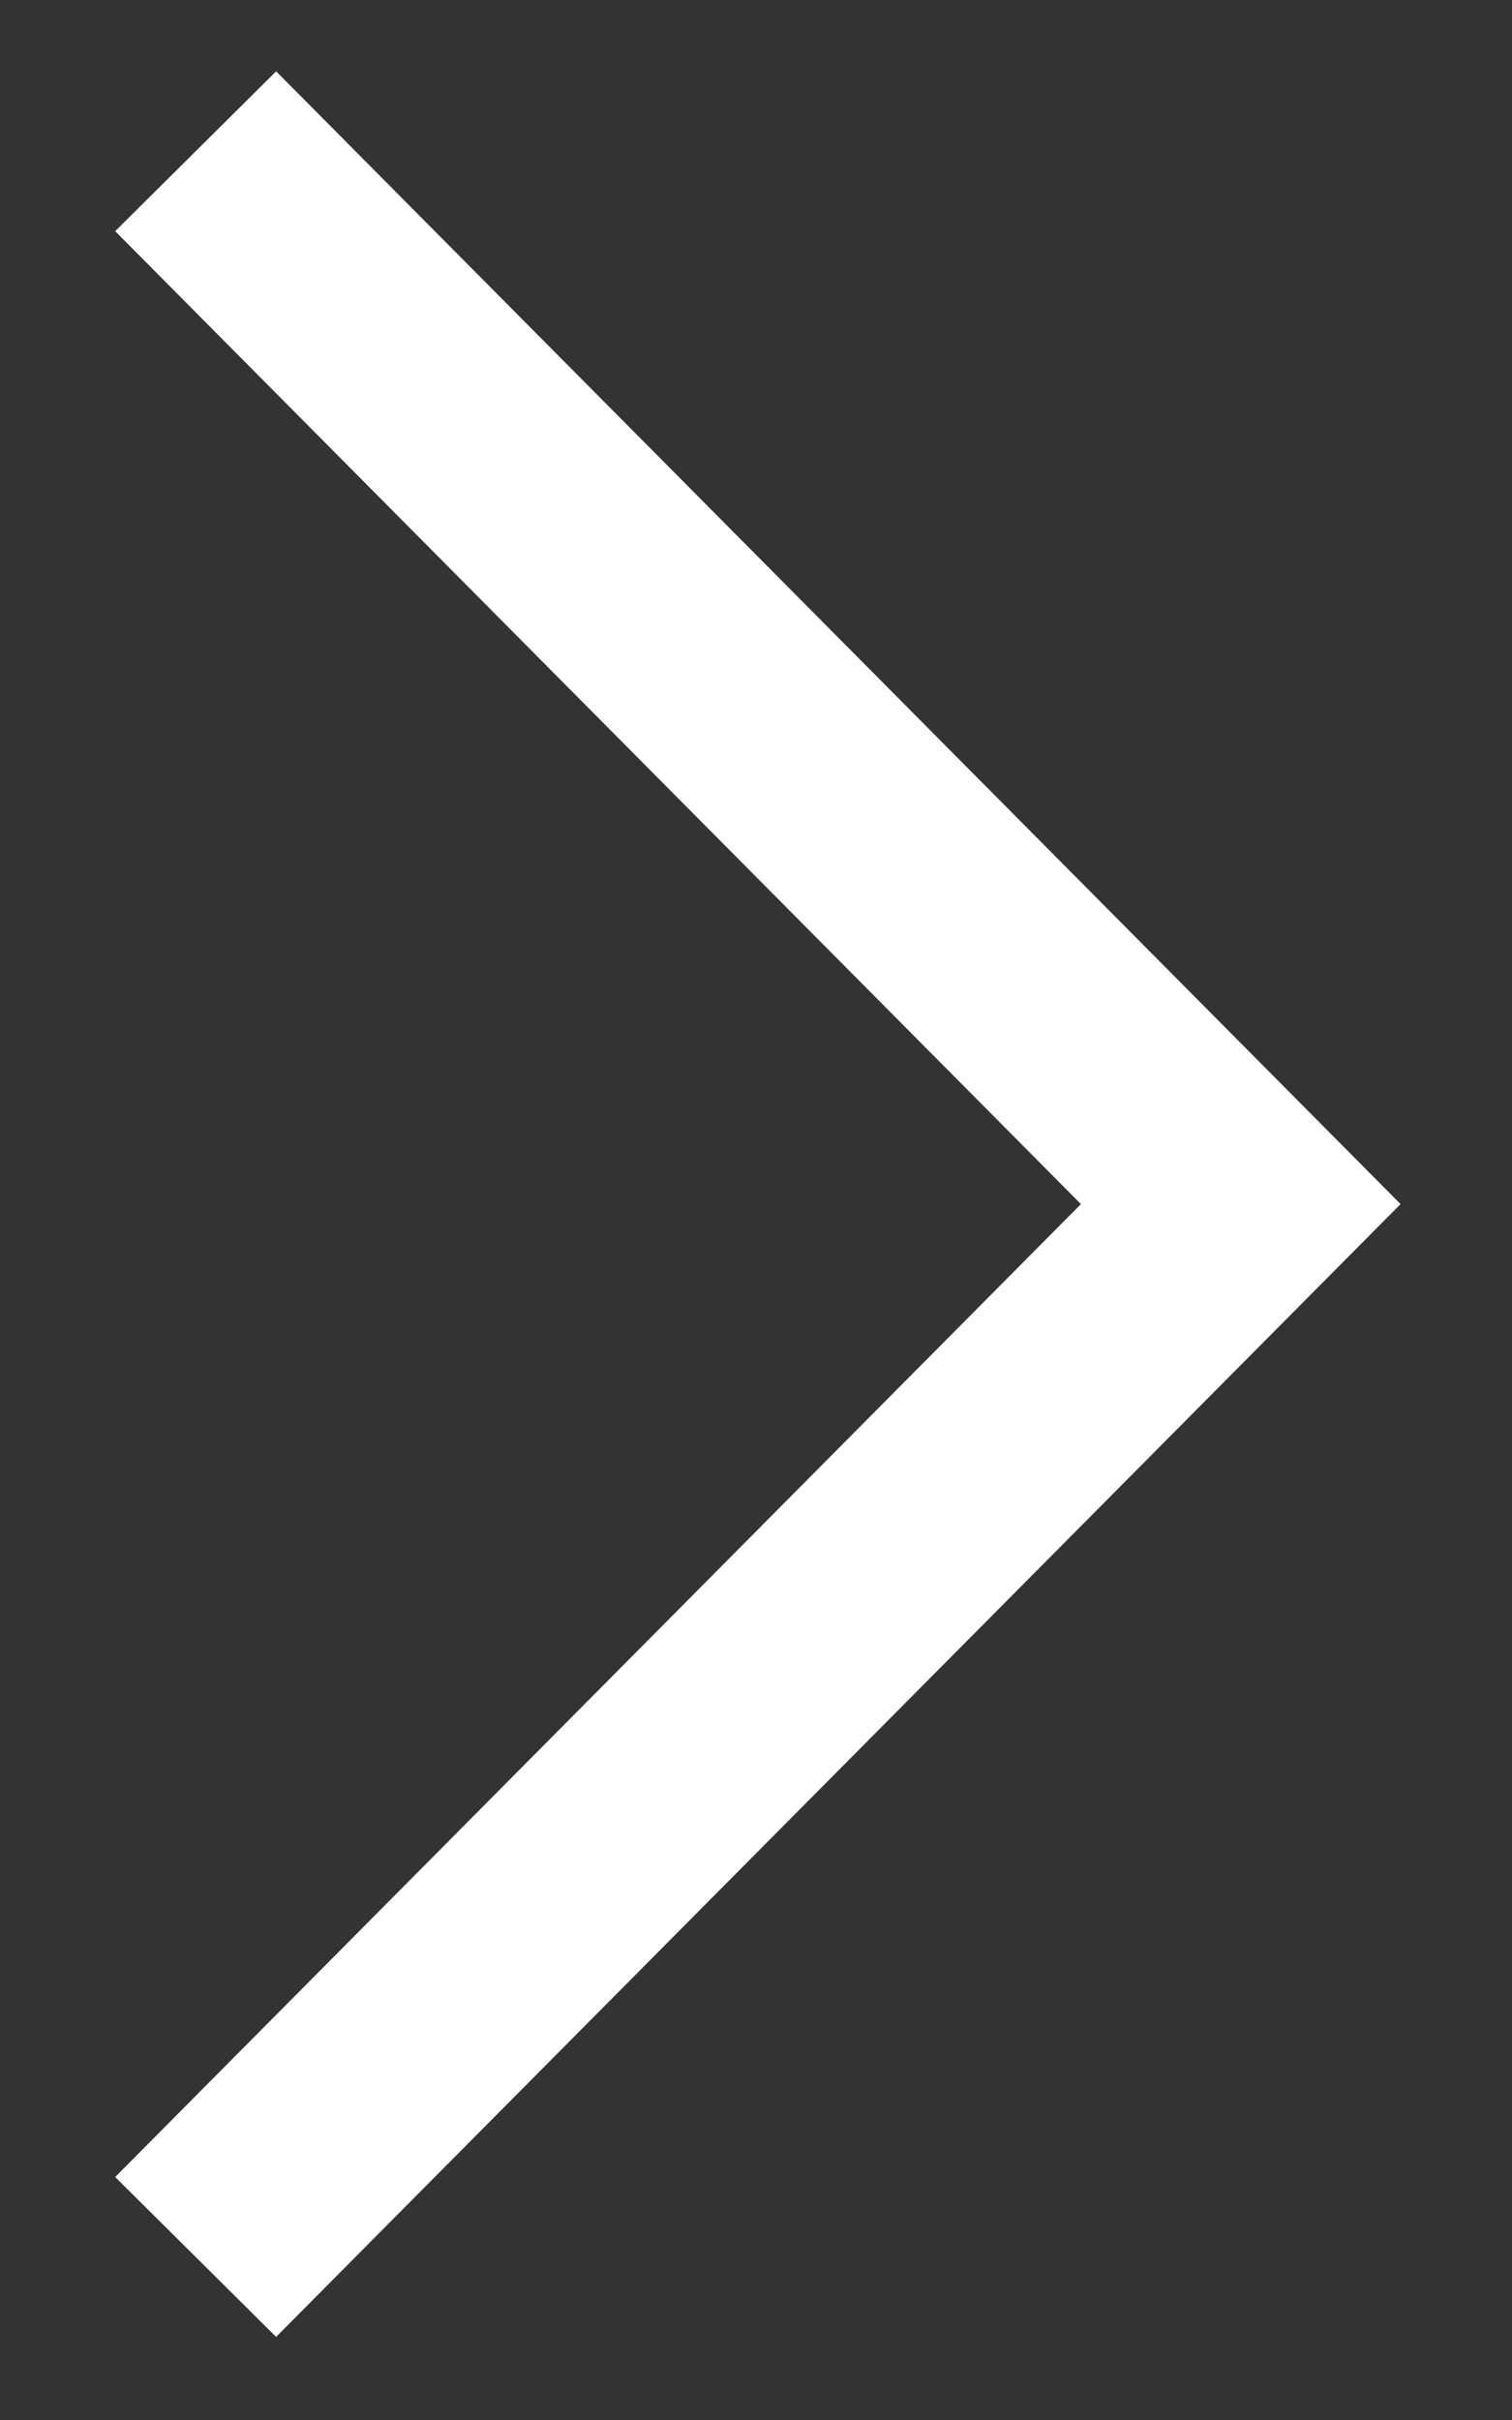 <svg width="10" height="16" viewBox="0 0 10 16" fill="none" xmlns="http://www.w3.org/2000/svg">
<rect x="0" y="0" width="10" height="16" fill="#333333" stroke="none"/>
<path d="M1.294 14.922L8.206 7.961L1.294 1" stroke="white" stroke-width="1.5"/>
</svg>
